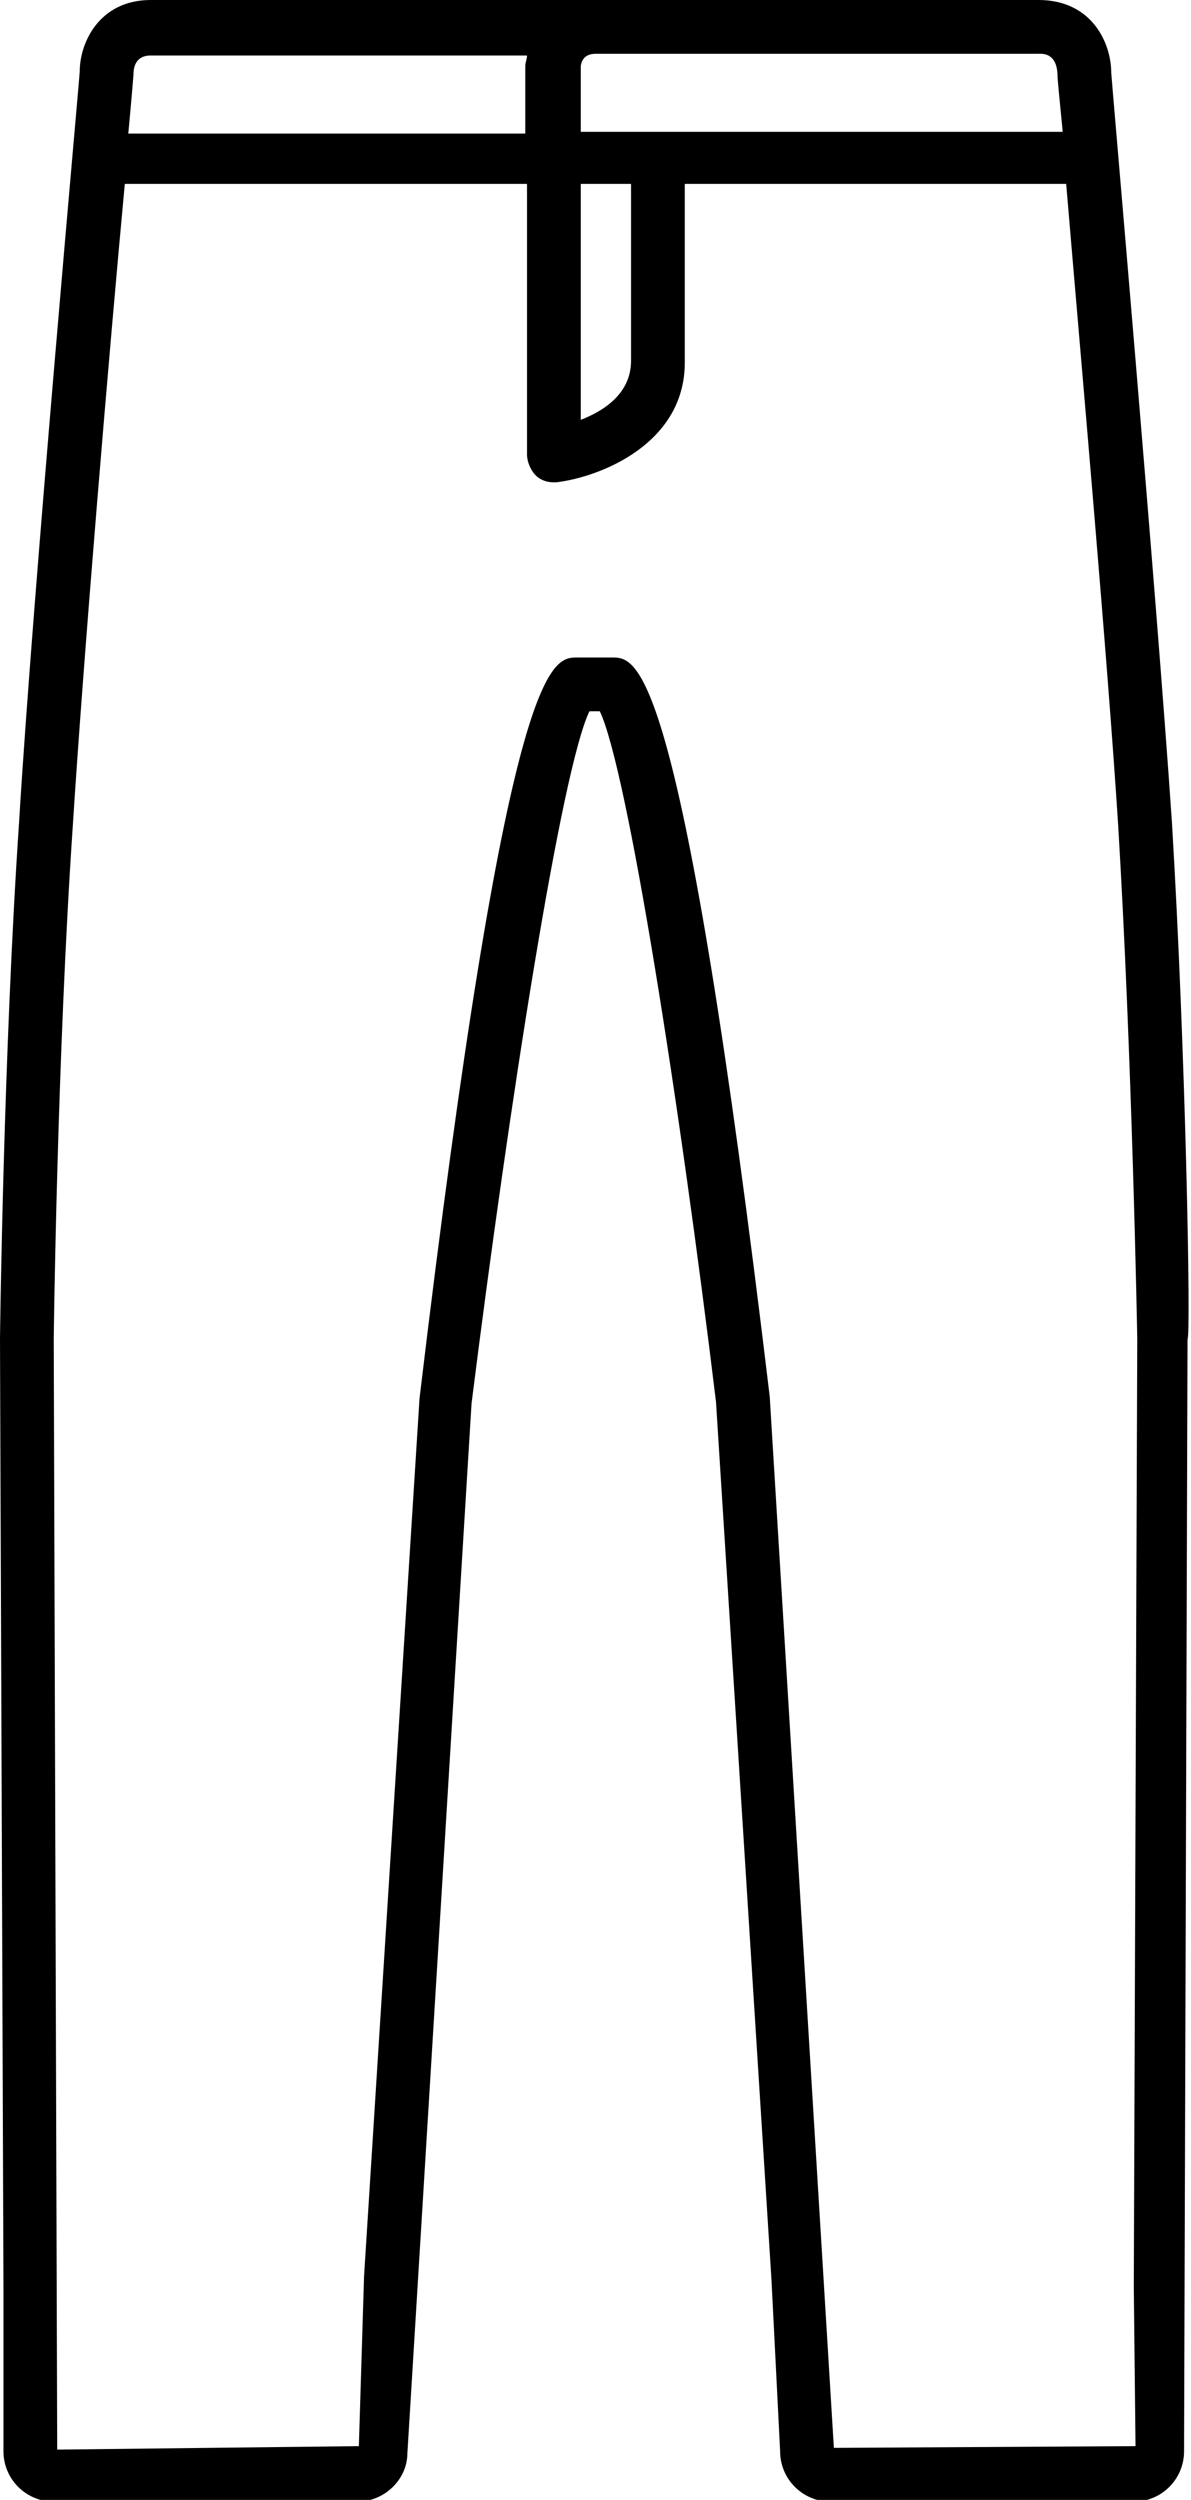 <?xml version="1.0" encoding="utf-8"?>
<!-- Generator: Adobe Illustrator 26.0.3, SVG Export Plug-In . SVG Version: 6.00 Build 0)  -->
<svg version="1.1" id="final" xmlns="http://www.w3.org/2000/svg" xmlns:xlink="http://www.w3.org/1999/xlink" x="0px" y="0px"
	 viewBox="0 0 6.87 14.41" style="enable-background:new 0 0 6.87 14.41;" xml:space="preserve">
<style type="text/css">
	.st0{fill-rule:evenodd;clip-rule:evenodd;}
</style>
<path d="M6.76,4.74c-0.09-1.33-0.35-4.3-0.35-4.32C6.41,0.25,6.3,0,5.99,0H0.87c-0.3,0-0.41,0.25-0.41,0.41c0,0.03-0.27,3-0.35,4.33
	C0.02,6.07,0,7.7,0,7.72l0.02,5.46v0.95c0,0.16,0.13,0.29,0.29,0.29h1.75c0.16,0,0.29-0.13,0.29-0.28l0.37-6.05
	C2.94,6.34,3.24,4.43,3.4,4.1h0.06c0.16,0.34,0.46,2.25,0.67,3.98l0.32,5.06l0.05,0.99c0,0.16,0.13,0.29,0.29,0.29h1.75
	c0.16,0,0.29-0.13,0.29-0.29l0.02-6.41C6.87,7.7,6.84,6.07,6.76,4.74z M3.35,0.38c0.01-0.07,0.07-0.07,0.09-0.07c0,0,0,0,0.01,0
	h2.55c0.02,0,0.1,0,0.1,0.13c0,0.01,0.01,0.12,0.03,0.32H3.35V0.38z M3.64,1.06v1.02c0,0.19-0.16,0.29-0.29,0.34l0-1.36H3.64z
	 M0.77,0.43c0-0.11,0.08-0.11,0.1-0.11h2.17c0,0.02-0.01,0.04-0.01,0.06v0.39H0.74C0.76,0.56,0.77,0.43,0.77,0.43z M6.55,14.1
	l-1.74,0.01L4.44,8.05C3.93,3.79,3.68,3.79,3.53,3.79h-0.2c-0.15,0-0.4,0-0.91,4.27L2.1,13.12L2.07,14.1l-1.74,0.02L0.31,7.72
	c0-0.02,0.02-1.64,0.11-2.96c0.06-0.95,0.21-2.74,0.3-3.7h2.32v1.56c0,0.04,0.02,0.09,0.05,0.12c0.03,0.03,0.07,0.04,0.1,0.04
	c0.01,0,0.01,0,0.02,0c0.25-0.03,0.74-0.22,0.74-0.69V1.06h2.2c0.08,0.95,0.24,2.75,0.3,3.7C6.53,6.08,6.56,7.7,6.56,7.72
	l-0.02,5.46L6.55,14.1z"/>
</svg>
